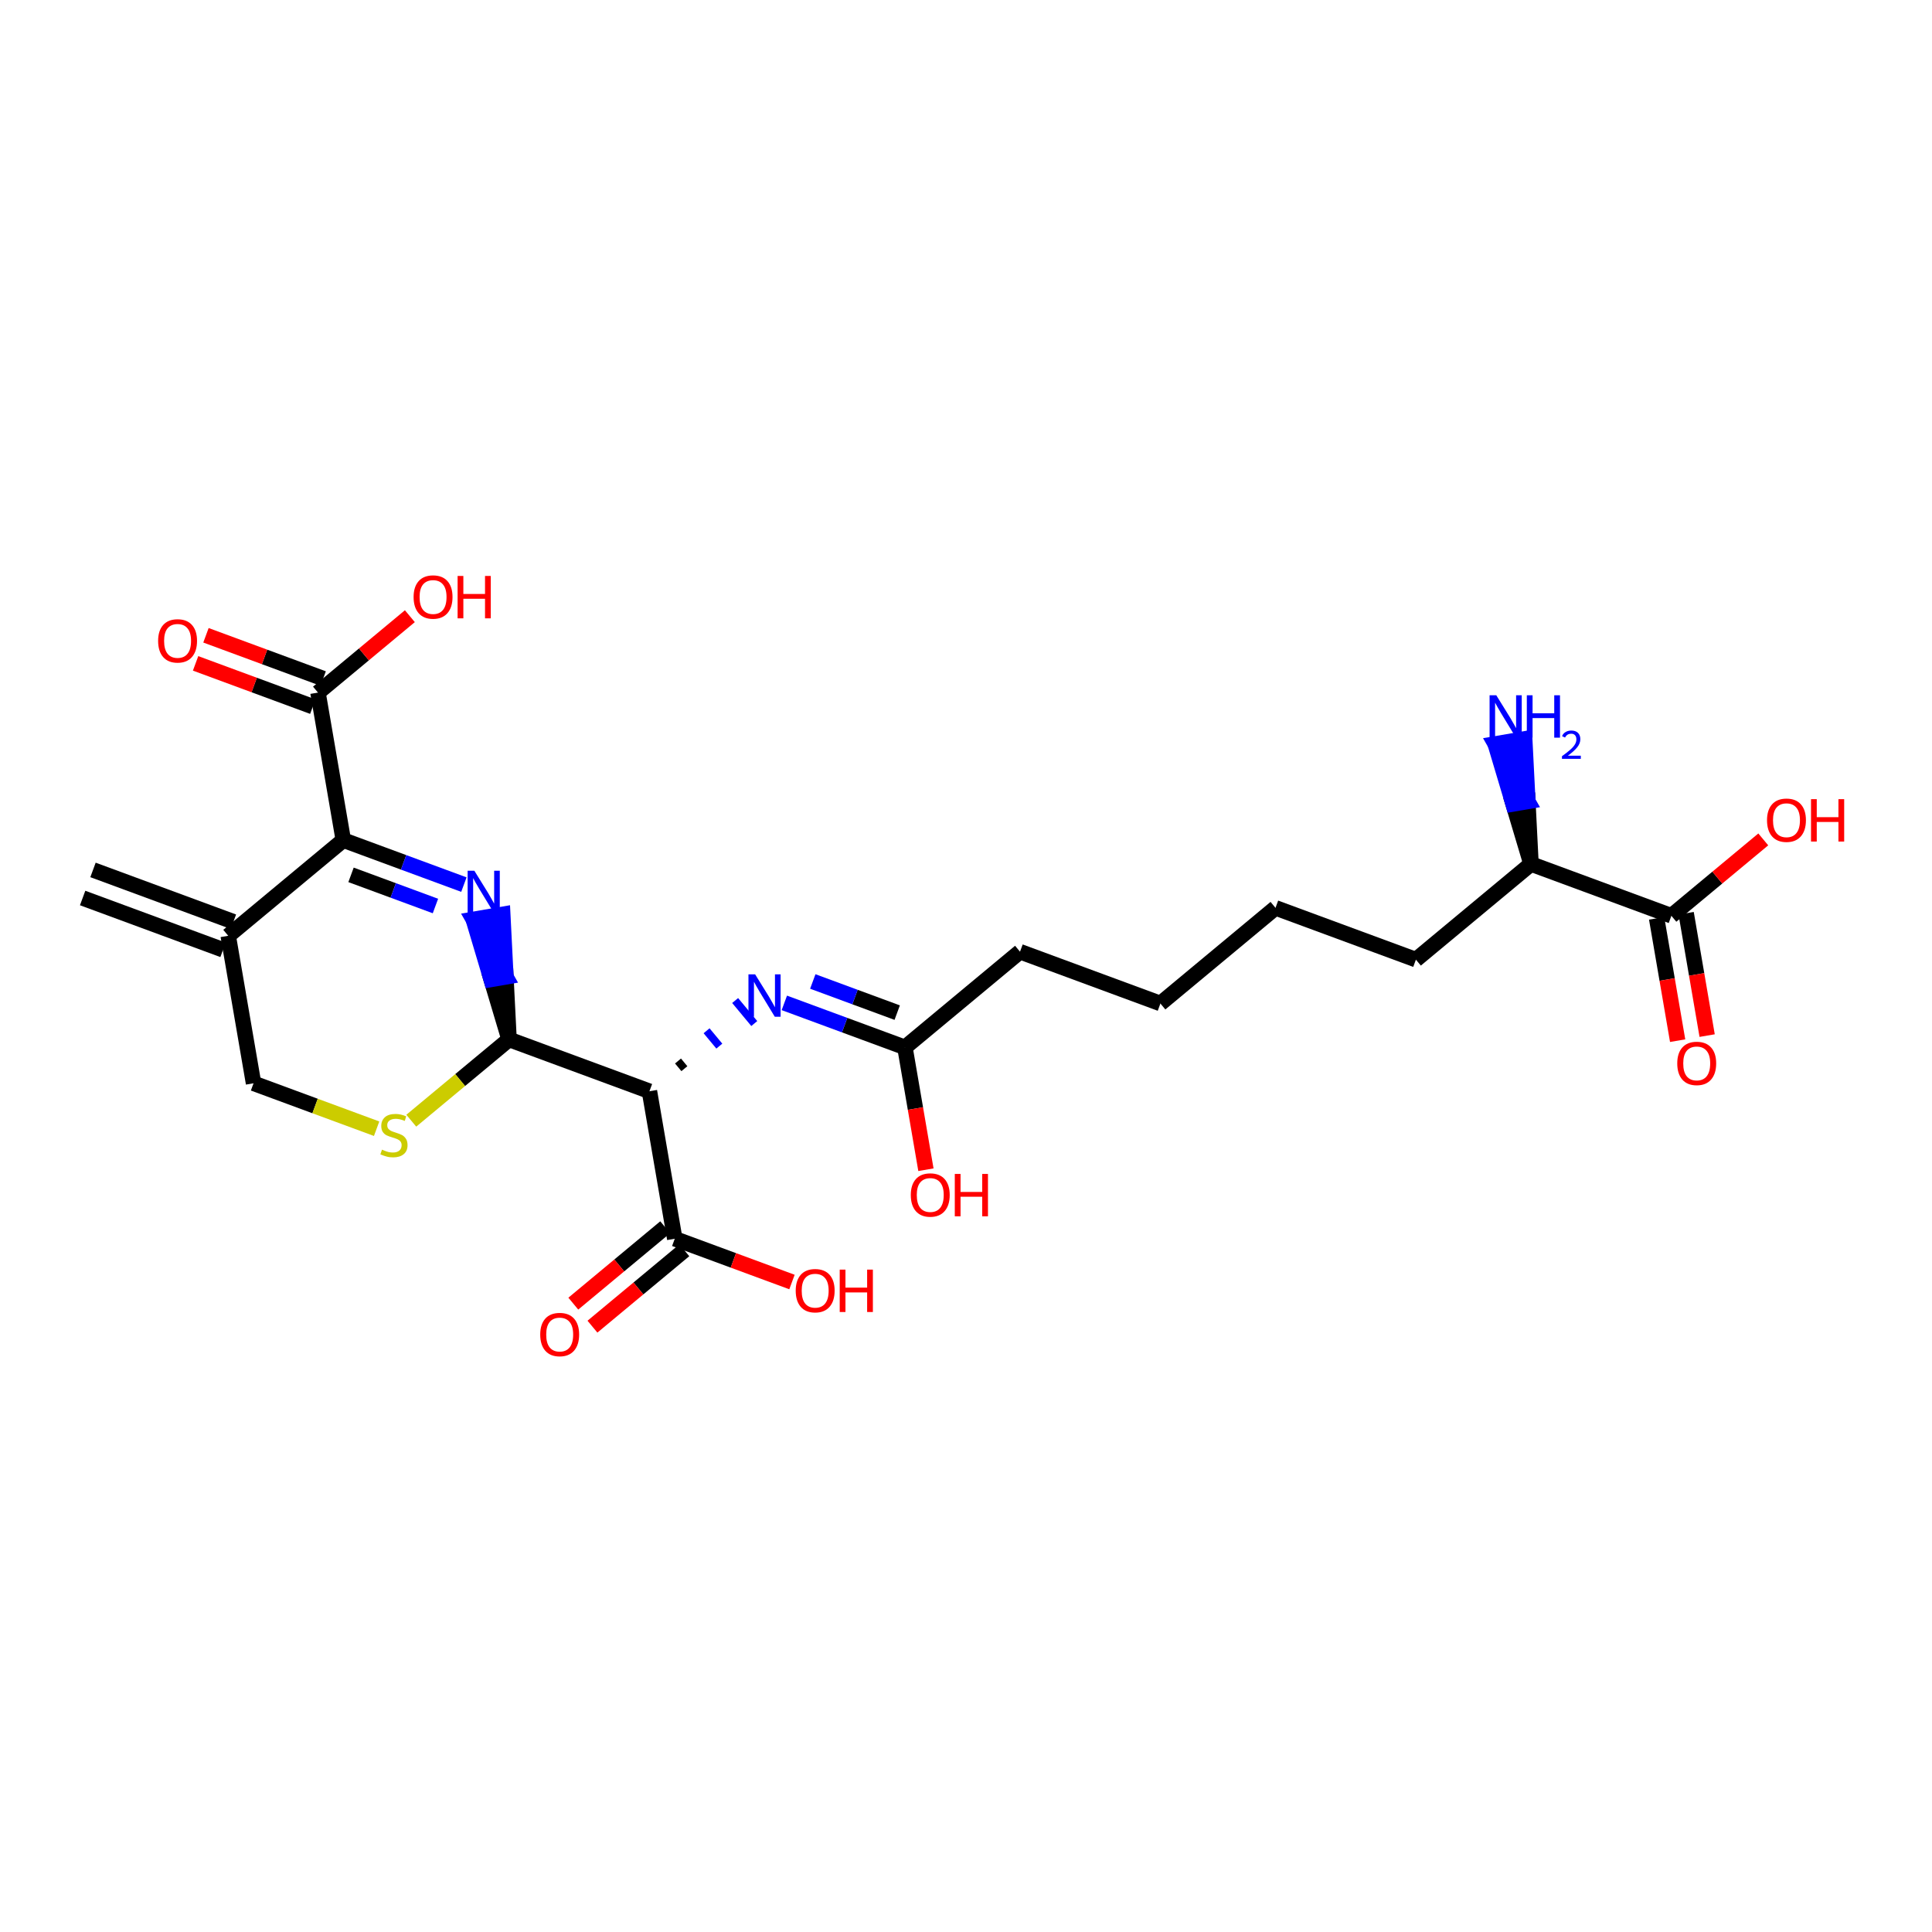 <?xml version='1.0' encoding='iso-8859-1'?>
<svg version='1.1' baseProfile='full'
              xmlns='http://www.w3.org/2000/svg'
                      xmlns:rdkit='http://www.rdkit.org/xml'
                      xmlns:xlink='http://www.w3.org/1999/xlink'
                  xml:space='preserve'
width='250px' height='250px' viewBox='0 0 250 250'>
<!-- END OF HEADER -->
<rect style='opacity:1.0;fill:#FFFFFF;stroke:none' width='250' height='250' x='0' y='0'> </rect>
<path class='bond-0 atom-0 atom-6' d='M 10.693,116.201 L 28.861,122.906' style='fill:none;fill-rule:evenodd;stroke:#000000;stroke-width:2.0px;stroke-linecap:butt;stroke-linejoin:miter;stroke-opacity:1' />
<path class='bond-0 atom-0 atom-6' d='M 12.034,112.567 L 30.203,119.273' style='fill:none;fill-rule:evenodd;stroke:#000000;stroke-width:2.0px;stroke-linecap:butt;stroke-linejoin:miter;stroke-opacity:1' />
<path class='bond-1 atom-1 atom-2' d='M 165.049,117.474 L 150.157,129.855' style='fill:none;fill-rule:evenodd;stroke:#000000;stroke-width:2.0px;stroke-linecap:butt;stroke-linejoin:miter;stroke-opacity:1' />
<path class='bond-2 atom-1 atom-3' d='M 165.049,117.474 L 183.217,124.179' style='fill:none;fill-rule:evenodd;stroke:#000000;stroke-width:2.0px;stroke-linecap:butt;stroke-linejoin:miter;stroke-opacity:1' />
<path class='bond-3 atom-2 atom-4' d='M 150.157,129.855 L 131.989,123.149' style='fill:none;fill-rule:evenodd;stroke:#000000;stroke-width:2.0px;stroke-linecap:butt;stroke-linejoin:miter;stroke-opacity:1' />
<path class='bond-4 atom-3 atom-7' d='M 183.217,124.179 L 198.109,111.798' style='fill:none;fill-rule:evenodd;stroke:#000000;stroke-width:2.0px;stroke-linecap:butt;stroke-linejoin:miter;stroke-opacity:1' />
<path class='bond-5 atom-4 atom-8' d='M 131.989,123.149 L 117.097,135.531' style='fill:none;fill-rule:evenodd;stroke:#000000;stroke-width:2.0px;stroke-linecap:butt;stroke-linejoin:miter;stroke-opacity:1' />
<path class='bond-6 atom-5 atom-6' d='M 32.809,140.177 L 29.532,121.09' style='fill:none;fill-rule:evenodd;stroke:#000000;stroke-width:2.0px;stroke-linecap:butt;stroke-linejoin:miter;stroke-opacity:1' />
<path class='bond-7 atom-5 atom-25' d='M 32.809,140.177 L 40.772,143.116' style='fill:none;fill-rule:evenodd;stroke:#000000;stroke-width:2.0px;stroke-linecap:butt;stroke-linejoin:miter;stroke-opacity:1' />
<path class='bond-7 atom-5 atom-25' d='M 40.772,143.116 L 48.735,146.055' style='fill:none;fill-rule:evenodd;stroke:#CCCC00;stroke-width:2.0px;stroke-linecap:butt;stroke-linejoin:miter;stroke-opacity:1' />
<path class='bond-8 atom-6 atom-9' d='M 29.532,121.09 L 44.424,108.708' style='fill:none;fill-rule:evenodd;stroke:#000000;stroke-width:2.0px;stroke-linecap:butt;stroke-linejoin:miter;stroke-opacity:1' />
<path class='bond-9 atom-7 atom-12' d='M 198.109,111.798 L 216.277,118.503' style='fill:none;fill-rule:evenodd;stroke:#000000;stroke-width:2.0px;stroke-linecap:butt;stroke-linejoin:miter;stroke-opacity:1' />
<path class='bond-10 atom-7 atom-15' d='M 198.109,111.798 L 197.702,103.704 L 195.793,104.031 Z' style='fill:#000000;fill-rule:evenodd;fill-opacity:1;stroke:#000000;stroke-width:2.0px;stroke-linecap:butt;stroke-linejoin:miter;stroke-opacity:1;' />
<path class='bond-10 atom-7 atom-15' d='M 197.702,103.704 L 193.477,96.265 L 197.294,95.609 Z' style='fill:#0000FF;fill-rule:evenodd;fill-opacity:1;stroke:#0000FF;stroke-width:2.0px;stroke-linecap:butt;stroke-linejoin:miter;stroke-opacity:1;' />
<path class='bond-10 atom-7 atom-15' d='M 197.702,103.704 L 195.793,104.031 L 193.477,96.265 Z' style='fill:#0000FF;fill-rule:evenodd;fill-opacity:1;stroke:#0000FF;stroke-width:2.0px;stroke-linecap:butt;stroke-linejoin:miter;stroke-opacity:1;' />
<path class='bond-11 atom-8 atom-16' d='M 117.097,135.531 L 109.295,132.651' style='fill:none;fill-rule:evenodd;stroke:#000000;stroke-width:2.0px;stroke-linecap:butt;stroke-linejoin:miter;stroke-opacity:1' />
<path class='bond-11 atom-8 atom-16' d='M 109.295,132.651 L 101.493,129.772' style='fill:none;fill-rule:evenodd;stroke:#0000FF;stroke-width:2.0px;stroke-linecap:butt;stroke-linejoin:miter;stroke-opacity:1' />
<path class='bond-11 atom-8 atom-16' d='M 116.098,131.033 L 110.636,129.018' style='fill:none;fill-rule:evenodd;stroke:#000000;stroke-width:2.0px;stroke-linecap:butt;stroke-linejoin:miter;stroke-opacity:1' />
<path class='bond-11 atom-8 atom-16' d='M 110.636,129.018 L 105.175,127.002' style='fill:none;fill-rule:evenodd;stroke:#0000FF;stroke-width:2.0px;stroke-linecap:butt;stroke-linejoin:miter;stroke-opacity:1' />
<path class='bond-12 atom-8 atom-18' d='M 117.097,135.531 L 118.456,143.446' style='fill:none;fill-rule:evenodd;stroke:#000000;stroke-width:2.0px;stroke-linecap:butt;stroke-linejoin:miter;stroke-opacity:1' />
<path class='bond-12 atom-8 atom-18' d='M 118.456,143.446 L 119.815,151.361' style='fill:none;fill-rule:evenodd;stroke:#FF0000;stroke-width:2.0px;stroke-linecap:butt;stroke-linejoin:miter;stroke-opacity:1' />
<path class='bond-13 atom-9 atom-13' d='M 44.424,108.708 L 41.147,89.621' style='fill:none;fill-rule:evenodd;stroke:#000000;stroke-width:2.0px;stroke-linecap:butt;stroke-linejoin:miter;stroke-opacity:1' />
<path class='bond-14 atom-9 atom-17' d='M 44.424,108.708 L 52.226,111.588' style='fill:none;fill-rule:evenodd;stroke:#000000;stroke-width:2.0px;stroke-linecap:butt;stroke-linejoin:miter;stroke-opacity:1' />
<path class='bond-14 atom-9 atom-17' d='M 52.226,111.588 L 60.028,114.467' style='fill:none;fill-rule:evenodd;stroke:#0000FF;stroke-width:2.0px;stroke-linecap:butt;stroke-linejoin:miter;stroke-opacity:1' />
<path class='bond-14 atom-9 atom-17' d='M 45.423,113.206 L 50.885,115.221' style='fill:none;fill-rule:evenodd;stroke:#000000;stroke-width:2.0px;stroke-linecap:butt;stroke-linejoin:miter;stroke-opacity:1' />
<path class='bond-14 atom-9 atom-17' d='M 50.885,115.221 L 56.346,117.237' style='fill:none;fill-rule:evenodd;stroke:#0000FF;stroke-width:2.0px;stroke-linecap:butt;stroke-linejoin:miter;stroke-opacity:1' />
<path class='bond-15 atom-10 atom-11' d='M 84.037,141.207 L 65.869,134.501' style='fill:none;fill-rule:evenodd;stroke:#000000;stroke-width:2.0px;stroke-linecap:butt;stroke-linejoin:miter;stroke-opacity:1' />
<path class='bond-16 atom-10 atom-14' d='M 84.037,141.207 L 87.314,160.294' style='fill:none;fill-rule:evenodd;stroke:#000000;stroke-width:2.0px;stroke-linecap:butt;stroke-linejoin:miter;stroke-opacity:1' />
<path class='bond-17 atom-10 atom-16' d='M 88.559,138.287 L 87.734,137.294' style='fill:none;fill-rule:evenodd;stroke:#000000;stroke-width:1.0px;stroke-linecap:butt;stroke-linejoin:miter;stroke-opacity:1' />
<path class='bond-17 atom-10 atom-16' d='M 93.081,135.366 L 91.43,133.381' style='fill:none;fill-rule:evenodd;stroke:#0000FF;stroke-width:1.0px;stroke-linecap:butt;stroke-linejoin:miter;stroke-opacity:1' />
<path class='bond-17 atom-10 atom-16' d='M 97.603,132.446 L 95.127,129.468' style='fill:none;fill-rule:evenodd;stroke:#0000FF;stroke-width:1.0px;stroke-linecap:butt;stroke-linejoin:miter;stroke-opacity:1' />
<path class='bond-18 atom-11 atom-17' d='M 65.869,134.501 L 65.462,126.407 L 63.553,126.734 Z' style='fill:#000000;fill-rule:evenodd;fill-opacity:1;stroke:#000000;stroke-width:2.0px;stroke-linecap:butt;stroke-linejoin:miter;stroke-opacity:1;' />
<path class='bond-18 atom-11 atom-17' d='M 65.462,126.407 L 61.237,118.968 L 65.055,118.313 Z' style='fill:#0000FF;fill-rule:evenodd;fill-opacity:1;stroke:#0000FF;stroke-width:2.0px;stroke-linecap:butt;stroke-linejoin:miter;stroke-opacity:1;' />
<path class='bond-18 atom-11 atom-17' d='M 65.462,126.407 L 63.553,126.734 L 61.237,118.968 Z' style='fill:#0000FF;fill-rule:evenodd;fill-opacity:1;stroke:#0000FF;stroke-width:2.0px;stroke-linecap:butt;stroke-linejoin:miter;stroke-opacity:1;' />
<path class='bond-19 atom-11 atom-25' d='M 65.869,134.501 L 59.544,139.759' style='fill:none;fill-rule:evenodd;stroke:#000000;stroke-width:2.0px;stroke-linecap:butt;stroke-linejoin:miter;stroke-opacity:1' />
<path class='bond-19 atom-11 atom-25' d='M 59.544,139.759 L 53.22,145.018' style='fill:none;fill-rule:evenodd;stroke:#CCCC00;stroke-width:2.0px;stroke-linecap:butt;stroke-linejoin:miter;stroke-opacity:1' />
<path class='bond-20 atom-12 atom-19' d='M 214.368,118.831 L 215.727,126.746' style='fill:none;fill-rule:evenodd;stroke:#000000;stroke-width:2.0px;stroke-linecap:butt;stroke-linejoin:miter;stroke-opacity:1' />
<path class='bond-20 atom-12 atom-19' d='M 215.727,126.746 L 217.086,134.661' style='fill:none;fill-rule:evenodd;stroke:#FF0000;stroke-width:2.0px;stroke-linecap:butt;stroke-linejoin:miter;stroke-opacity:1' />
<path class='bond-20 atom-12 atom-19' d='M 218.186,118.176 L 219.545,126.091' style='fill:none;fill-rule:evenodd;stroke:#000000;stroke-width:2.0px;stroke-linecap:butt;stroke-linejoin:miter;stroke-opacity:1' />
<path class='bond-20 atom-12 atom-19' d='M 219.545,126.091 L 220.904,134.006' style='fill:none;fill-rule:evenodd;stroke:#FF0000;stroke-width:2.0px;stroke-linecap:butt;stroke-linejoin:miter;stroke-opacity:1' />
<path class='bond-21 atom-12 atom-20' d='M 216.277,118.503 L 222.222,113.561' style='fill:none;fill-rule:evenodd;stroke:#000000;stroke-width:2.0px;stroke-linecap:butt;stroke-linejoin:miter;stroke-opacity:1' />
<path class='bond-21 atom-12 atom-20' d='M 222.222,113.561 L 228.167,108.618' style='fill:none;fill-rule:evenodd;stroke:#FF0000;stroke-width:2.0px;stroke-linecap:butt;stroke-linejoin:miter;stroke-opacity:1' />
<path class='bond-22 atom-13 atom-21' d='M 41.147,89.621 L 47.092,84.678' style='fill:none;fill-rule:evenodd;stroke:#000000;stroke-width:2.0px;stroke-linecap:butt;stroke-linejoin:miter;stroke-opacity:1' />
<path class='bond-22 atom-13 atom-21' d='M 47.092,84.678 L 53.036,79.735' style='fill:none;fill-rule:evenodd;stroke:#FF0000;stroke-width:2.0px;stroke-linecap:butt;stroke-linejoin:miter;stroke-opacity:1' />
<path class='bond-23 atom-13 atom-22' d='M 41.817,87.804 L 34.234,85.005' style='fill:none;fill-rule:evenodd;stroke:#000000;stroke-width:2.0px;stroke-linecap:butt;stroke-linejoin:miter;stroke-opacity:1' />
<path class='bond-23 atom-13 atom-22' d='M 34.234,85.005 L 26.651,82.206' style='fill:none;fill-rule:evenodd;stroke:#FF0000;stroke-width:2.0px;stroke-linecap:butt;stroke-linejoin:miter;stroke-opacity:1' />
<path class='bond-23 atom-13 atom-22' d='M 40.476,91.438 L 32.893,88.639' style='fill:none;fill-rule:evenodd;stroke:#000000;stroke-width:2.0px;stroke-linecap:butt;stroke-linejoin:miter;stroke-opacity:1' />
<path class='bond-23 atom-13 atom-22' d='M 32.893,88.639 L 25.309,85.84' style='fill:none;fill-rule:evenodd;stroke:#FF0000;stroke-width:2.0px;stroke-linecap:butt;stroke-linejoin:miter;stroke-opacity:1' />
<path class='bond-24 atom-14 atom-23' d='M 86.076,158.805 L 80.131,163.748' style='fill:none;fill-rule:evenodd;stroke:#000000;stroke-width:2.0px;stroke-linecap:butt;stroke-linejoin:miter;stroke-opacity:1' />
<path class='bond-24 atom-14 atom-23' d='M 80.131,163.748 L 74.186,168.69' style='fill:none;fill-rule:evenodd;stroke:#FF0000;stroke-width:2.0px;stroke-linecap:butt;stroke-linejoin:miter;stroke-opacity:1' />
<path class='bond-24 atom-14 atom-23' d='M 88.552,161.783 L 82.608,166.726' style='fill:none;fill-rule:evenodd;stroke:#000000;stroke-width:2.0px;stroke-linecap:butt;stroke-linejoin:miter;stroke-opacity:1' />
<path class='bond-24 atom-14 atom-23' d='M 82.608,166.726 L 76.663,171.669' style='fill:none;fill-rule:evenodd;stroke:#FF0000;stroke-width:2.0px;stroke-linecap:butt;stroke-linejoin:miter;stroke-opacity:1' />
<path class='bond-25 atom-14 atom-24' d='M 87.314,160.294 L 94.898,163.093' style='fill:none;fill-rule:evenodd;stroke:#000000;stroke-width:2.0px;stroke-linecap:butt;stroke-linejoin:miter;stroke-opacity:1' />
<path class='bond-25 atom-14 atom-24' d='M 94.898,163.093 L 102.481,165.892' style='fill:none;fill-rule:evenodd;stroke:#FF0000;stroke-width:2.0px;stroke-linecap:butt;stroke-linejoin:miter;stroke-opacity:1' />
<path  class='atom-15' d='M 193.619 89.968
L 195.417 92.873
Q 195.595 93.16, 195.881 93.679
Q 196.168 94.198, 196.184 94.229
L 196.184 89.968
L 196.912 89.968
L 196.912 95.453
L 196.16 95.453
L 194.231 92.277
Q 194.007 91.905, 193.767 91.479
Q 193.534 91.053, 193.465 90.921
L 193.465 95.453
L 192.752 95.453
L 192.752 89.968
L 193.619 89.968
' fill='#0000FF'/>
<path  class='atom-15' d='M 197.57 89.968
L 198.314 89.968
L 198.314 92.3
L 201.118 92.3
L 201.118 89.968
L 201.862 89.968
L 201.862 95.453
L 201.118 95.453
L 201.118 92.92
L 198.314 92.92
L 198.314 95.453
L 197.57 95.453
L 197.57 89.968
' fill='#0000FF'/>
<path  class='atom-15' d='M 202.128 95.26
Q 202.261 94.918, 202.578 94.729
Q 202.895 94.534, 203.334 94.534
Q 203.881 94.534, 204.188 94.831
Q 204.495 95.128, 204.495 95.654
Q 204.495 96.191, 204.096 96.692
Q 203.702 97.193, 202.884 97.786
L 204.556 97.786
L 204.556 98.195
L 202.117 98.195
L 202.117 97.853
Q 202.792 97.372, 203.191 97.014
Q 203.595 96.656, 203.789 96.334
Q 203.984 96.012, 203.984 95.68
Q 203.984 95.332, 203.81 95.138
Q 203.636 94.944, 203.334 94.944
Q 203.043 94.944, 202.849 95.061
Q 202.654 95.179, 202.516 95.439
L 202.128 95.26
' fill='#0000FF'/>
<path  class='atom-16' d='M 97.716 126.083
L 99.514 128.988
Q 99.692 129.274, 99.978 129.794
Q 100.265 130.313, 100.281 130.344
L 100.281 126.083
L 101.009 126.083
L 101.009 131.567
L 100.257 131.567
L 98.329 128.391
Q 98.104 128.02, 97.864 127.593
Q 97.631 127.167, 97.562 127.036
L 97.562 131.567
L 96.849 131.567
L 96.849 126.083
L 97.716 126.083
' fill='#0000FF'/>
<path  class='atom-17' d='M 61.38 112.672
L 63.177 115.576
Q 63.355 115.863, 63.642 116.382
Q 63.928 116.901, 63.944 116.932
L 63.944 112.672
L 64.672 112.672
L 64.672 118.156
L 63.921 118.156
L 61.992 114.98
Q 61.767 114.608, 61.527 114.182
Q 61.294 113.756, 61.225 113.624
L 61.225 118.156
L 60.512 118.156
L 60.512 112.672
L 61.38 112.672
' fill='#0000FF'/>
<path  class='atom-18' d='M 117.857 154.634
Q 117.857 153.317, 118.507 152.581
Q 119.158 151.845, 120.374 151.845
Q 121.59 151.845, 122.241 152.581
Q 122.892 153.317, 122.892 154.634
Q 122.892 155.966, 122.233 156.725
Q 121.575 157.477, 120.374 157.477
Q 119.166 157.477, 118.507 156.725
Q 117.857 155.974, 117.857 154.634
M 120.374 156.857
Q 121.211 156.857, 121.66 156.299
Q 122.117 155.734, 122.117 154.634
Q 122.117 153.557, 121.66 153.014
Q 121.211 152.464, 120.374 152.464
Q 119.538 152.464, 119.081 153.007
Q 118.631 153.549, 118.631 154.634
Q 118.631 155.741, 119.081 156.299
Q 119.538 156.857, 120.374 156.857
' fill='#FF0000'/>
<path  class='atom-18' d='M 123.55 151.907
L 124.294 151.907
L 124.294 154.238
L 127.098 154.238
L 127.098 151.907
L 127.842 151.907
L 127.842 157.391
L 127.098 157.391
L 127.098 154.858
L 124.294 154.858
L 124.294 157.391
L 123.55 157.391
L 123.55 151.907
' fill='#FF0000'/>
<path  class='atom-19' d='M 217.036 137.606
Q 217.036 136.289, 217.687 135.553
Q 218.338 134.817, 219.554 134.817
Q 220.77 134.817, 221.421 135.553
Q 222.072 136.289, 222.072 137.606
Q 222.072 138.939, 221.413 139.698
Q 220.755 140.449, 219.554 140.449
Q 218.346 140.449, 217.687 139.698
Q 217.036 138.946, 217.036 137.606
M 219.554 139.829
Q 220.391 139.829, 220.84 139.272
Q 221.297 138.706, 221.297 137.606
Q 221.297 136.529, 220.84 135.987
Q 220.391 135.437, 219.554 135.437
Q 218.717 135.437, 218.26 135.979
Q 217.811 136.522, 217.811 137.606
Q 217.811 138.714, 218.26 139.272
Q 218.717 139.829, 219.554 139.829
' fill='#FF0000'/>
<path  class='atom-20' d='M 228.651 106.137
Q 228.651 104.821, 229.302 104.085
Q 229.952 103.349, 231.169 103.349
Q 232.385 103.349, 233.036 104.085
Q 233.686 104.821, 233.686 106.137
Q 233.686 107.47, 233.028 108.229
Q 232.369 108.98, 231.169 108.98
Q 229.96 108.98, 229.302 108.229
Q 228.651 107.478, 228.651 106.137
M 231.169 108.361
Q 232.005 108.361, 232.455 107.803
Q 232.912 107.238, 232.912 106.137
Q 232.912 105.061, 232.455 104.518
Q 232.005 103.968, 231.169 103.968
Q 230.332 103.968, 229.875 104.511
Q 229.426 105.053, 229.426 106.137
Q 229.426 107.245, 229.875 107.803
Q 230.332 108.361, 231.169 108.361
' fill='#FF0000'/>
<path  class='atom-20' d='M 234.345 103.411
L 235.088 103.411
L 235.088 105.742
L 237.893 105.742
L 237.893 103.411
L 238.636 103.411
L 238.636 108.895
L 237.893 108.895
L 237.893 106.362
L 235.088 106.362
L 235.088 108.895
L 234.345 108.895
L 234.345 103.411
' fill='#FF0000'/>
<path  class='atom-21' d='M 53.52 77.255
Q 53.52 75.938, 54.171 75.202
Q 54.822 74.466, 56.038 74.466
Q 57.254 74.466, 57.905 75.202
Q 58.556 75.938, 58.556 77.255
Q 58.556 78.587, 57.897 79.347
Q 57.239 80.098, 56.038 80.098
Q 54.83 80.098, 54.171 79.347
Q 53.52 78.595, 53.52 77.255
M 56.038 79.478
Q 56.875 79.478, 57.324 78.921
Q 57.781 78.355, 57.781 77.255
Q 57.781 76.178, 57.324 75.636
Q 56.875 75.086, 56.038 75.086
Q 55.202 75.086, 54.745 75.628
Q 54.295 76.17, 54.295 77.255
Q 54.295 78.363, 54.745 78.921
Q 55.202 79.478, 56.038 79.478
' fill='#FF0000'/>
<path  class='atom-21' d='M 59.214 74.528
L 59.958 74.528
L 59.958 76.86
L 62.762 76.86
L 62.762 74.528
L 63.506 74.528
L 63.506 80.013
L 62.762 80.013
L 62.762 77.48
L 59.958 77.48
L 59.958 80.013
L 59.214 80.013
L 59.214 74.528
' fill='#FF0000'/>
<path  class='atom-22' d='M 20.461 82.931
Q 20.461 81.614, 21.111 80.878
Q 21.762 80.142, 22.978 80.142
Q 24.194 80.142, 24.845 80.878
Q 25.496 81.614, 25.496 82.931
Q 25.496 84.263, 24.837 85.022
Q 24.179 85.774, 22.978 85.774
Q 21.77 85.774, 21.111 85.022
Q 20.461 84.271, 20.461 82.931
M 22.978 85.154
Q 23.815 85.154, 24.264 84.596
Q 24.721 84.031, 24.721 82.931
Q 24.721 81.854, 24.264 81.312
Q 23.815 80.762, 22.978 80.762
Q 22.142 80.762, 21.684 81.304
Q 21.235 81.846, 21.235 82.931
Q 21.235 84.038, 21.684 84.596
Q 22.142 85.154, 22.978 85.154
' fill='#FF0000'/>
<path  class='atom-23' d='M 69.905 172.691
Q 69.905 171.374, 70.556 170.638
Q 71.207 169.902, 72.423 169.902
Q 73.639 169.902, 74.29 170.638
Q 74.94 171.374, 74.94 172.691
Q 74.94 174.023, 74.282 174.782
Q 73.624 175.534, 72.423 175.534
Q 71.214 175.534, 70.556 174.782
Q 69.905 174.031, 69.905 172.691
M 72.423 174.914
Q 73.259 174.914, 73.709 174.356
Q 74.166 173.791, 74.166 172.691
Q 74.166 171.614, 73.709 171.072
Q 73.259 170.522, 72.423 170.522
Q 71.586 170.522, 71.129 171.064
Q 70.68 171.606, 70.68 172.691
Q 70.68 173.799, 71.129 174.356
Q 71.586 174.914, 72.423 174.914
' fill='#FF0000'/>
<path  class='atom-24' d='M 102.965 167.015
Q 102.965 165.698, 103.616 164.962
Q 104.267 164.226, 105.483 164.226
Q 106.699 164.226, 107.35 164.962
Q 108 165.698, 108 167.015
Q 108 168.347, 107.342 169.107
Q 106.683 169.858, 105.483 169.858
Q 104.274 169.858, 103.616 169.107
Q 102.965 168.355, 102.965 167.015
M 105.483 169.238
Q 106.319 169.238, 106.769 168.681
Q 107.226 168.115, 107.226 167.015
Q 107.226 165.938, 106.769 165.396
Q 106.319 164.846, 105.483 164.846
Q 104.646 164.846, 104.189 165.388
Q 103.74 165.93, 103.74 167.015
Q 103.74 168.123, 104.189 168.681
Q 104.646 169.238, 105.483 169.238
' fill='#FF0000'/>
<path  class='atom-24' d='M 108.659 164.288
L 109.402 164.288
L 109.402 166.62
L 112.207 166.62
L 112.207 164.288
L 112.95 164.288
L 112.95 169.773
L 112.207 169.773
L 112.207 167.24
L 109.402 167.24
L 109.402 169.773
L 108.659 169.773
L 108.659 164.288
' fill='#FF0000'/>
<path  class='atom-25' d='M 49.428 148.765
Q 49.49 148.788, 49.746 148.897
Q 50.001 149.005, 50.28 149.075
Q 50.567 149.137, 50.846 149.137
Q 51.365 149.137, 51.667 148.889
Q 51.969 148.633, 51.969 148.192
Q 51.969 147.89, 51.814 147.704
Q 51.667 147.518, 51.434 147.417
Q 51.202 147.316, 50.815 147.2
Q 50.327 147.053, 50.032 146.913
Q 49.746 146.774, 49.537 146.48
Q 49.335 146.185, 49.335 145.689
Q 49.335 145, 49.8 144.574
Q 50.273 144.148, 51.202 144.148
Q 51.837 144.148, 52.558 144.45
L 52.38 145.047
Q 51.721 144.775, 51.225 144.775
Q 50.691 144.775, 50.396 145
Q 50.102 145.217, 50.11 145.597
Q 50.11 145.891, 50.257 146.069
Q 50.412 146.247, 50.629 146.348
Q 50.853 146.449, 51.225 146.565
Q 51.721 146.72, 52.016 146.875
Q 52.31 147.03, 52.519 147.347
Q 52.736 147.657, 52.736 148.192
Q 52.736 148.951, 52.225 149.361
Q 51.721 149.764, 50.877 149.764
Q 50.389 149.764, 50.017 149.656
Q 49.653 149.555, 49.219 149.377
L 49.428 148.765
' fill='#CCCC00'/>
</svg>
